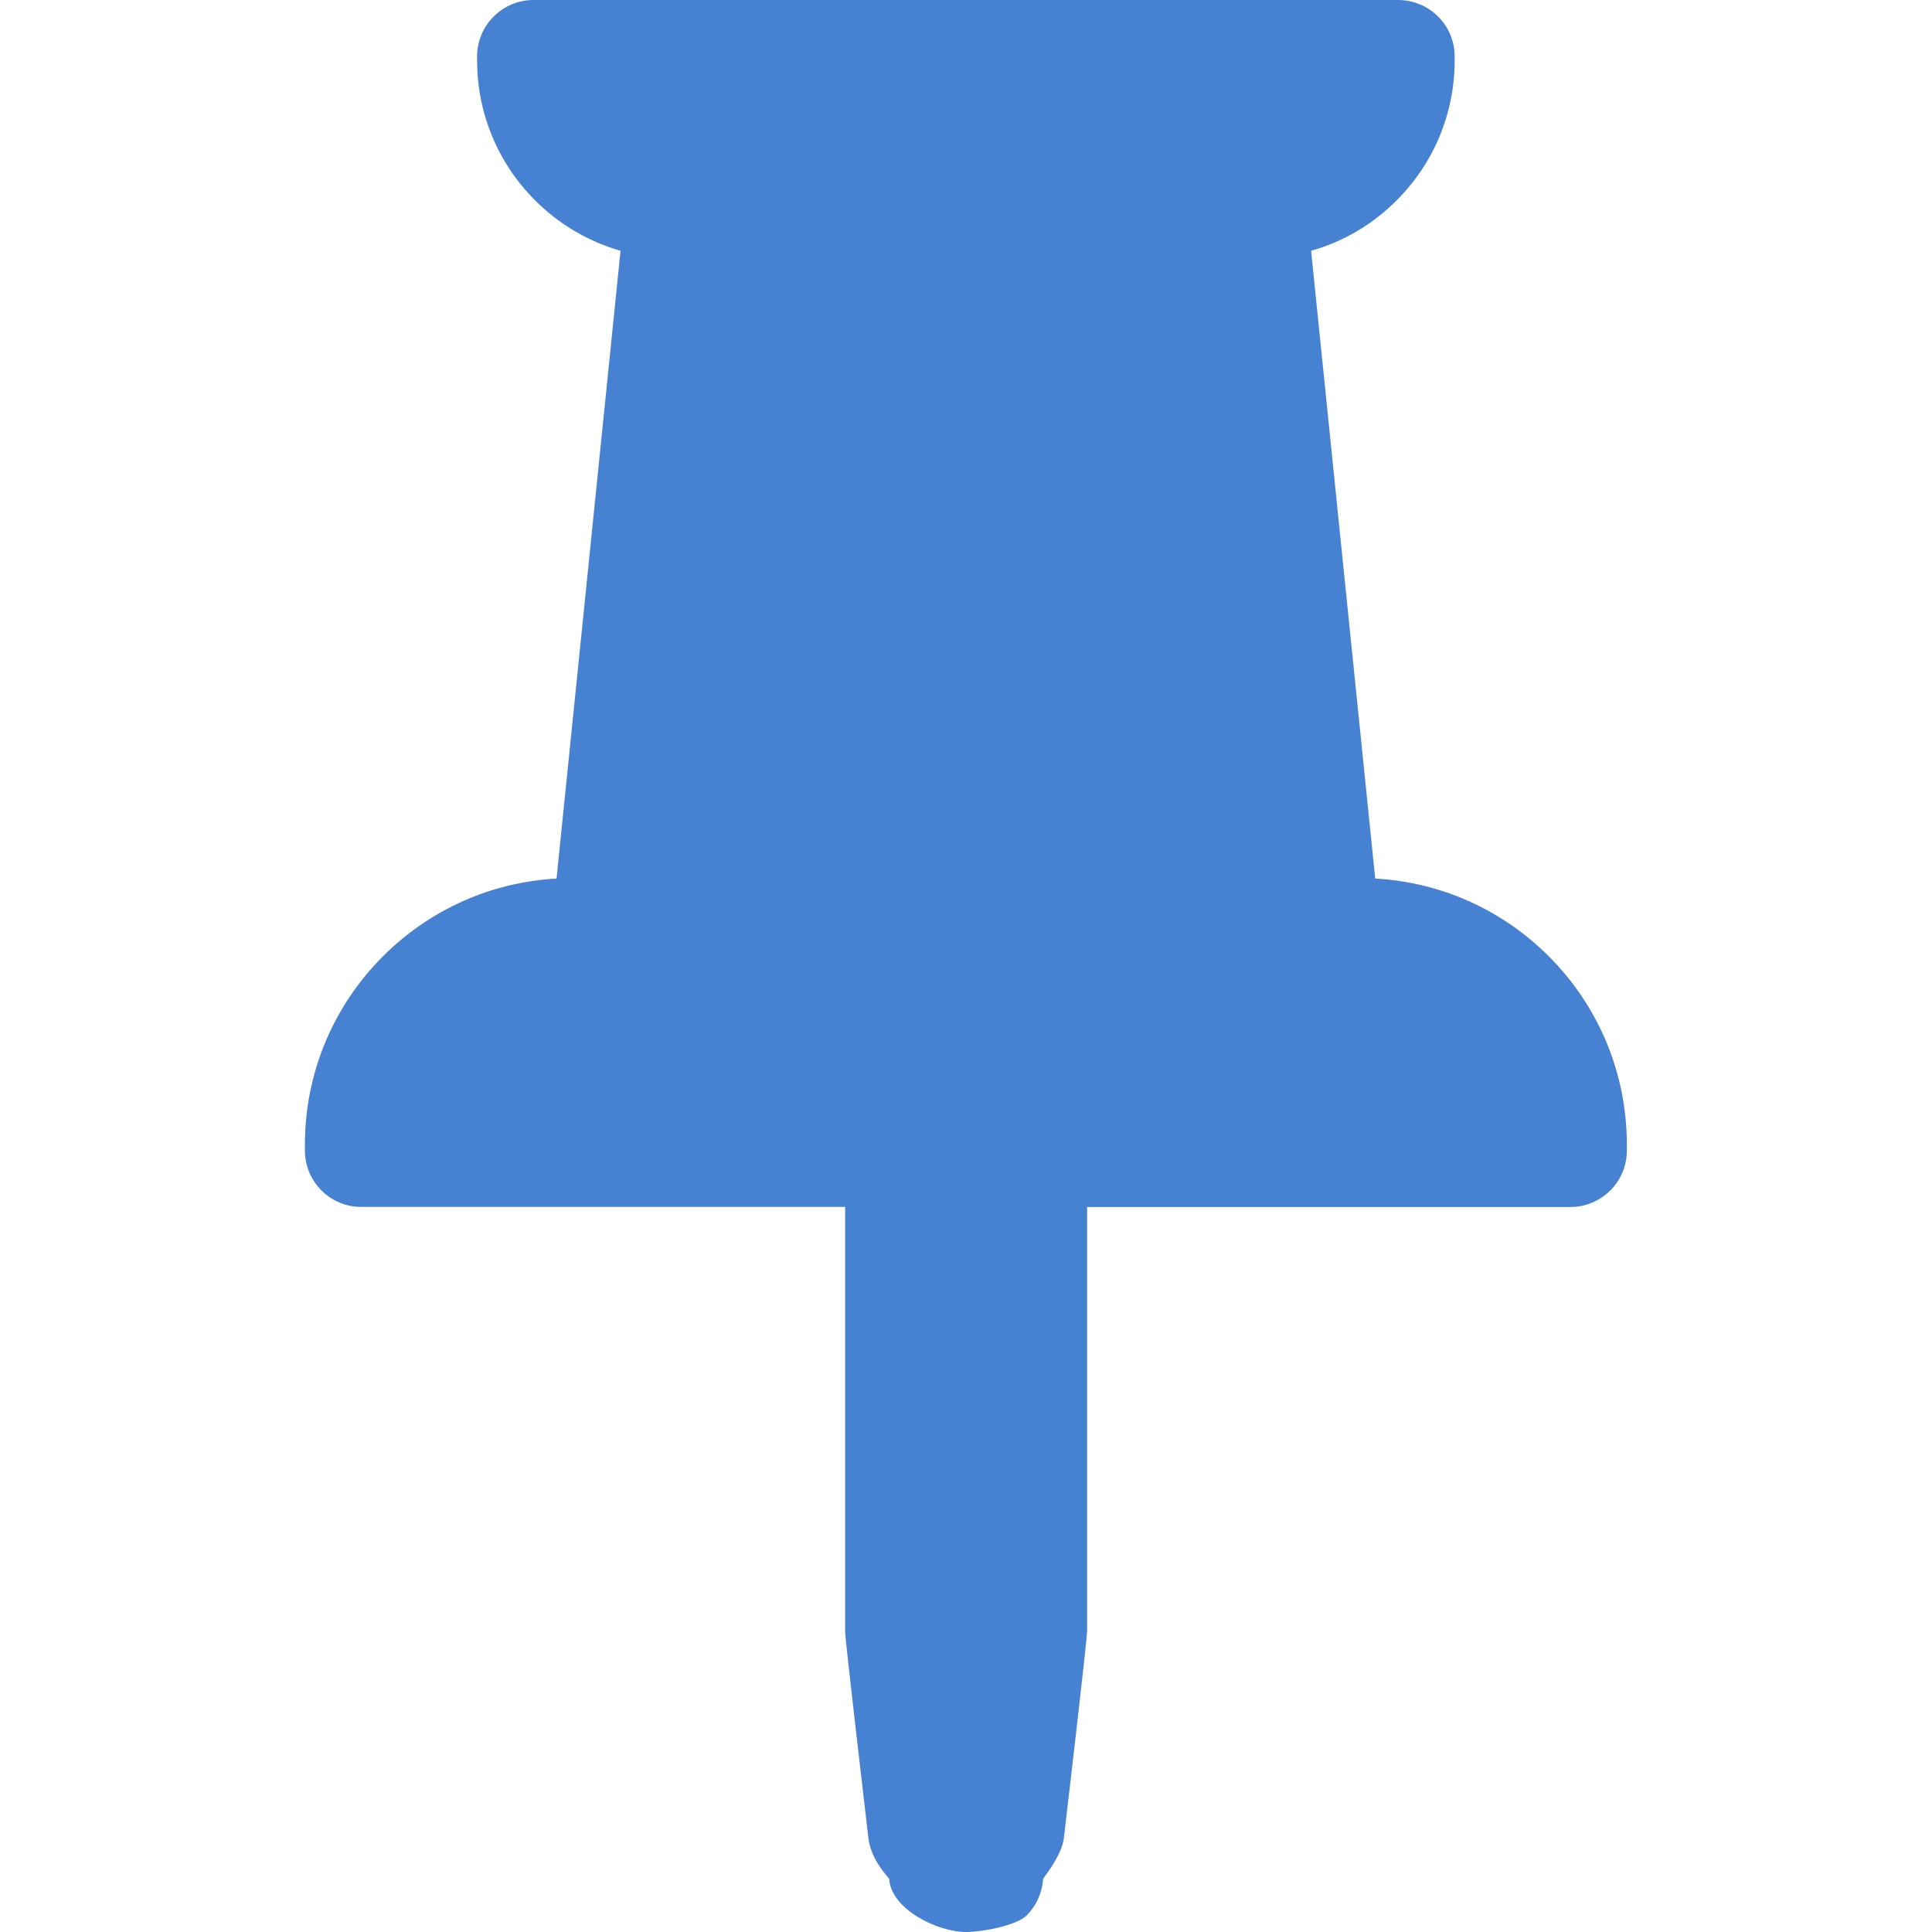 <svg width="16" height="16" viewBox="0 0 16 16" fill="none" xmlns="http://www.w3.org/2000/svg">
<g clip-path="url(#clip0_2910_72542)">
<path fill-rule="evenodd" clip-rule="evenodd" d="M11.578 -0L4.419 -0C4.161 -0 3.951 0.209 3.951 0.468L3.951 0.498C3.951 0.937 4.122 1.35 4.432 1.66C4.632 1.86 4.875 2.001 5.139 2.077L4.609 7.276C4.066 7.306 3.56 7.532 3.172 7.919C2.755 8.337 2.525 8.892 2.525 9.482L2.525 9.527C2.525 9.786 2.734 9.996 2.993 9.995L6.999 9.995L6.999 13.51C7 13.595 7.17 15.026 7.191 15.219C7.213 15.412 7.363 15.549 7.364 15.562C7.38 15.808 7.755 15.999 8.002 16C8.131 16 8.417 15.948 8.502 15.863C8.58 15.785 8.63 15.68 8.638 15.562C8.639 15.552 8.794 15.37 8.811 15.219C8.828 15.068 9.002 13.595 9.003 13.504V9.996L13.005 9.996C13.134 9.996 13.251 9.943 13.336 9.859C13.421 9.774 13.473 9.657 13.473 9.527V9.482C13.473 8.892 13.243 8.337 12.826 7.919C12.438 7.532 11.932 7.306 11.389 7.276L10.858 2.077C11.123 2.002 11.366 1.86 11.565 1.661C11.876 1.35 12.047 0.937 12.047 0.498L12.047 0.468C12.047 0.209 11.837 -0 11.578 -0Z" fill="#4781D1"/>
</g>
<defs>
<clipPath id="clip0_2910_72542">
<rect width="16" height="16" fill="white"/>
</clipPath>
</defs>
</svg>
